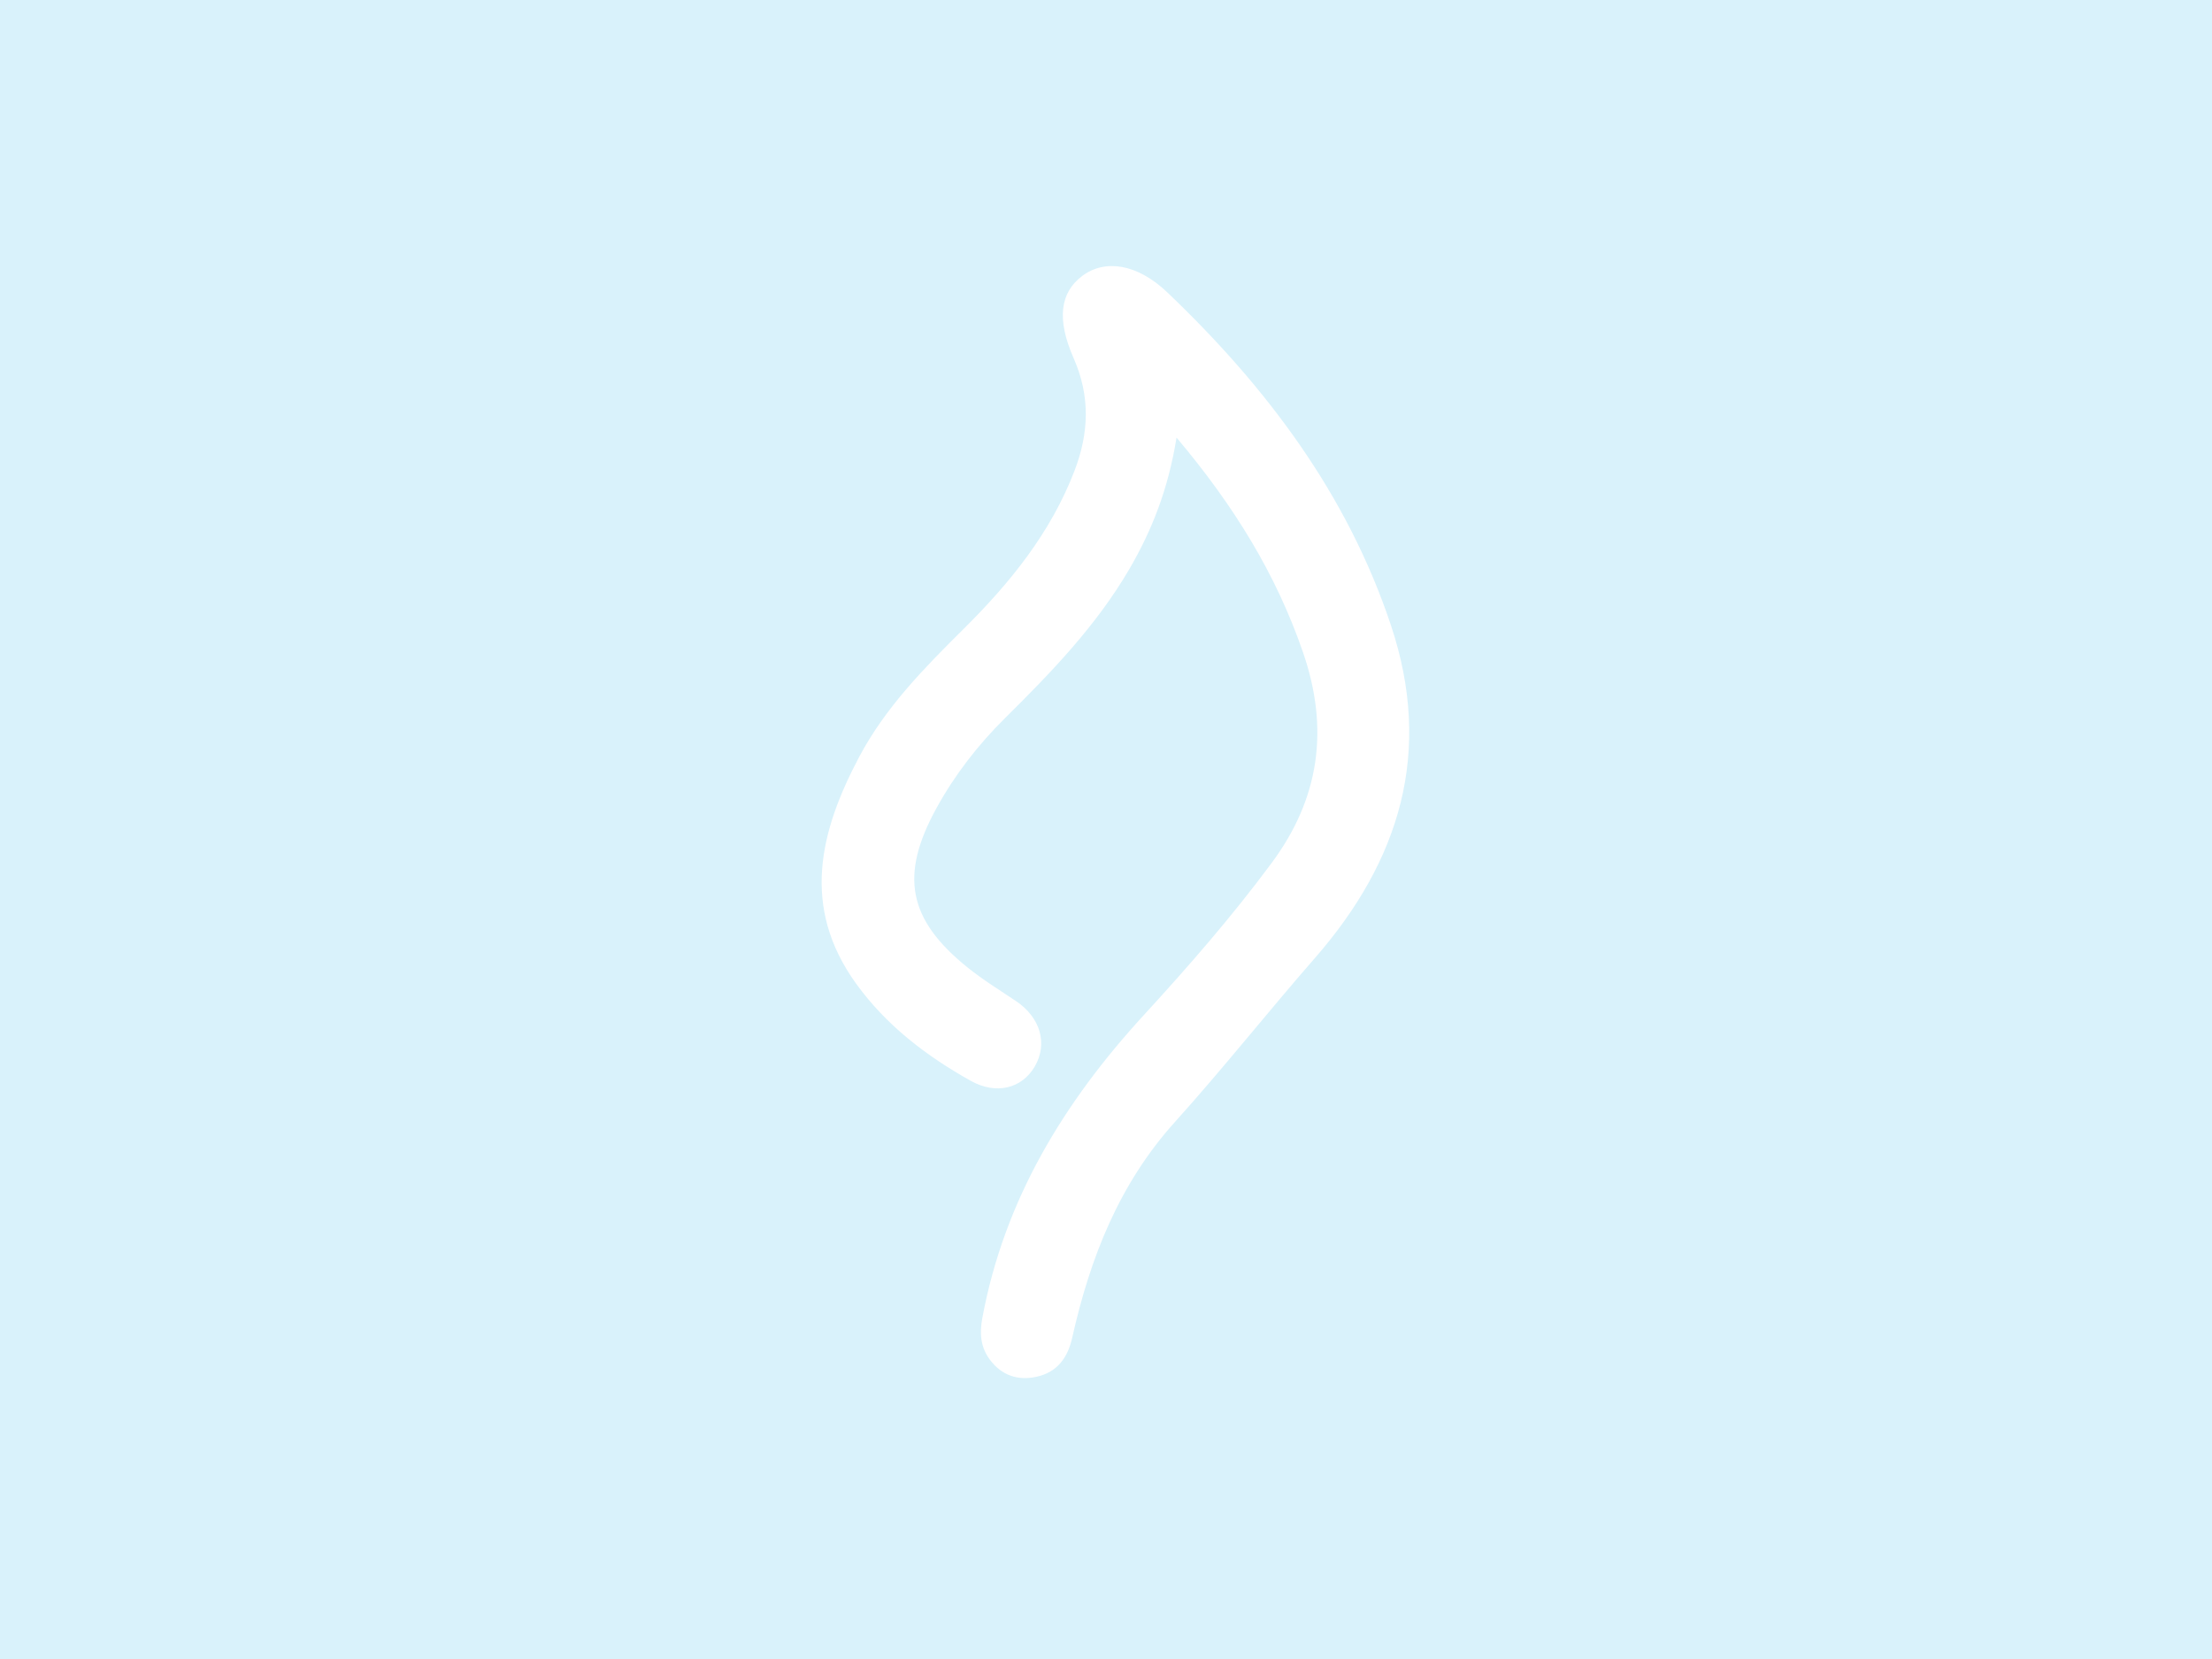<?xml version="1.0" encoding="UTF-8"?>
<svg xmlns="http://www.w3.org/2000/svg" id="Layer_1" data-name="Layer 1" viewBox="0 0 674.24 505.68">
  <defs>
    <style>
      .cls-1 {
        fill: #d9f2fb;
      }

      .cls-1, .cls-2 {
        stroke-width: 0px;
      }

      .cls-2 {
        fill: #fff;
      }
    </style>
  </defs>
  <rect class="cls-1" width="674.24" height="505.68"></rect>
  <path class="cls-2" d="M400.76,292.06c-14.39,16.49-27.98,33.67-42.62,49.92-17.04,18.9-25.86,41.43-31.3,65.69-1.38,6.22-4.63,10.65-10.98,12-5.61,1.21-10.54-.43-14.08-5.15-2.89-3.85-3.26-8-2.34-12.88,6.71-36.01,24.83-65.67,49.25-92.28,13.64-14.86,26.93-30.13,38.96-46.37,14.53-19.63,17.57-40.74,9.55-64.07-8.19-23.81-20.95-44.62-38.58-65.54-2.51,15.64-7.49,28.28-14.45,40.19-10.08,17.23-23.77,31.4-37.82,45.31-8.25,8.17-15.31,17.26-20.92,27.47-11.22,20.44-8.73,33.85,9.47,48.53,4.67,3.77,9.84,6.93,14.83,10.29,7.41,4.98,9.73,13.02,5.64,19.97-3.91,6.64-11.72,8.66-19.51,4.29-13.53-7.58-25.72-16.87-34.93-29.63-16.85-23.37-11.07-46.44,1.03-69.23,8-15.04,19.86-27.07,31.86-38.97,14.1-13.99,26.47-29.25,33.7-48.11,4.42-11.51,4.83-22.72-.25-34.27-5.29-12-4.1-20.05,2.58-25.09,6.84-5.17,16.68-3.86,25.96,4.99,30.14,28.76,54.75,61.32,68.14,101.41,12.91,38.61,2.78,71.78-23.19,101.54Z"></path>
</svg>

